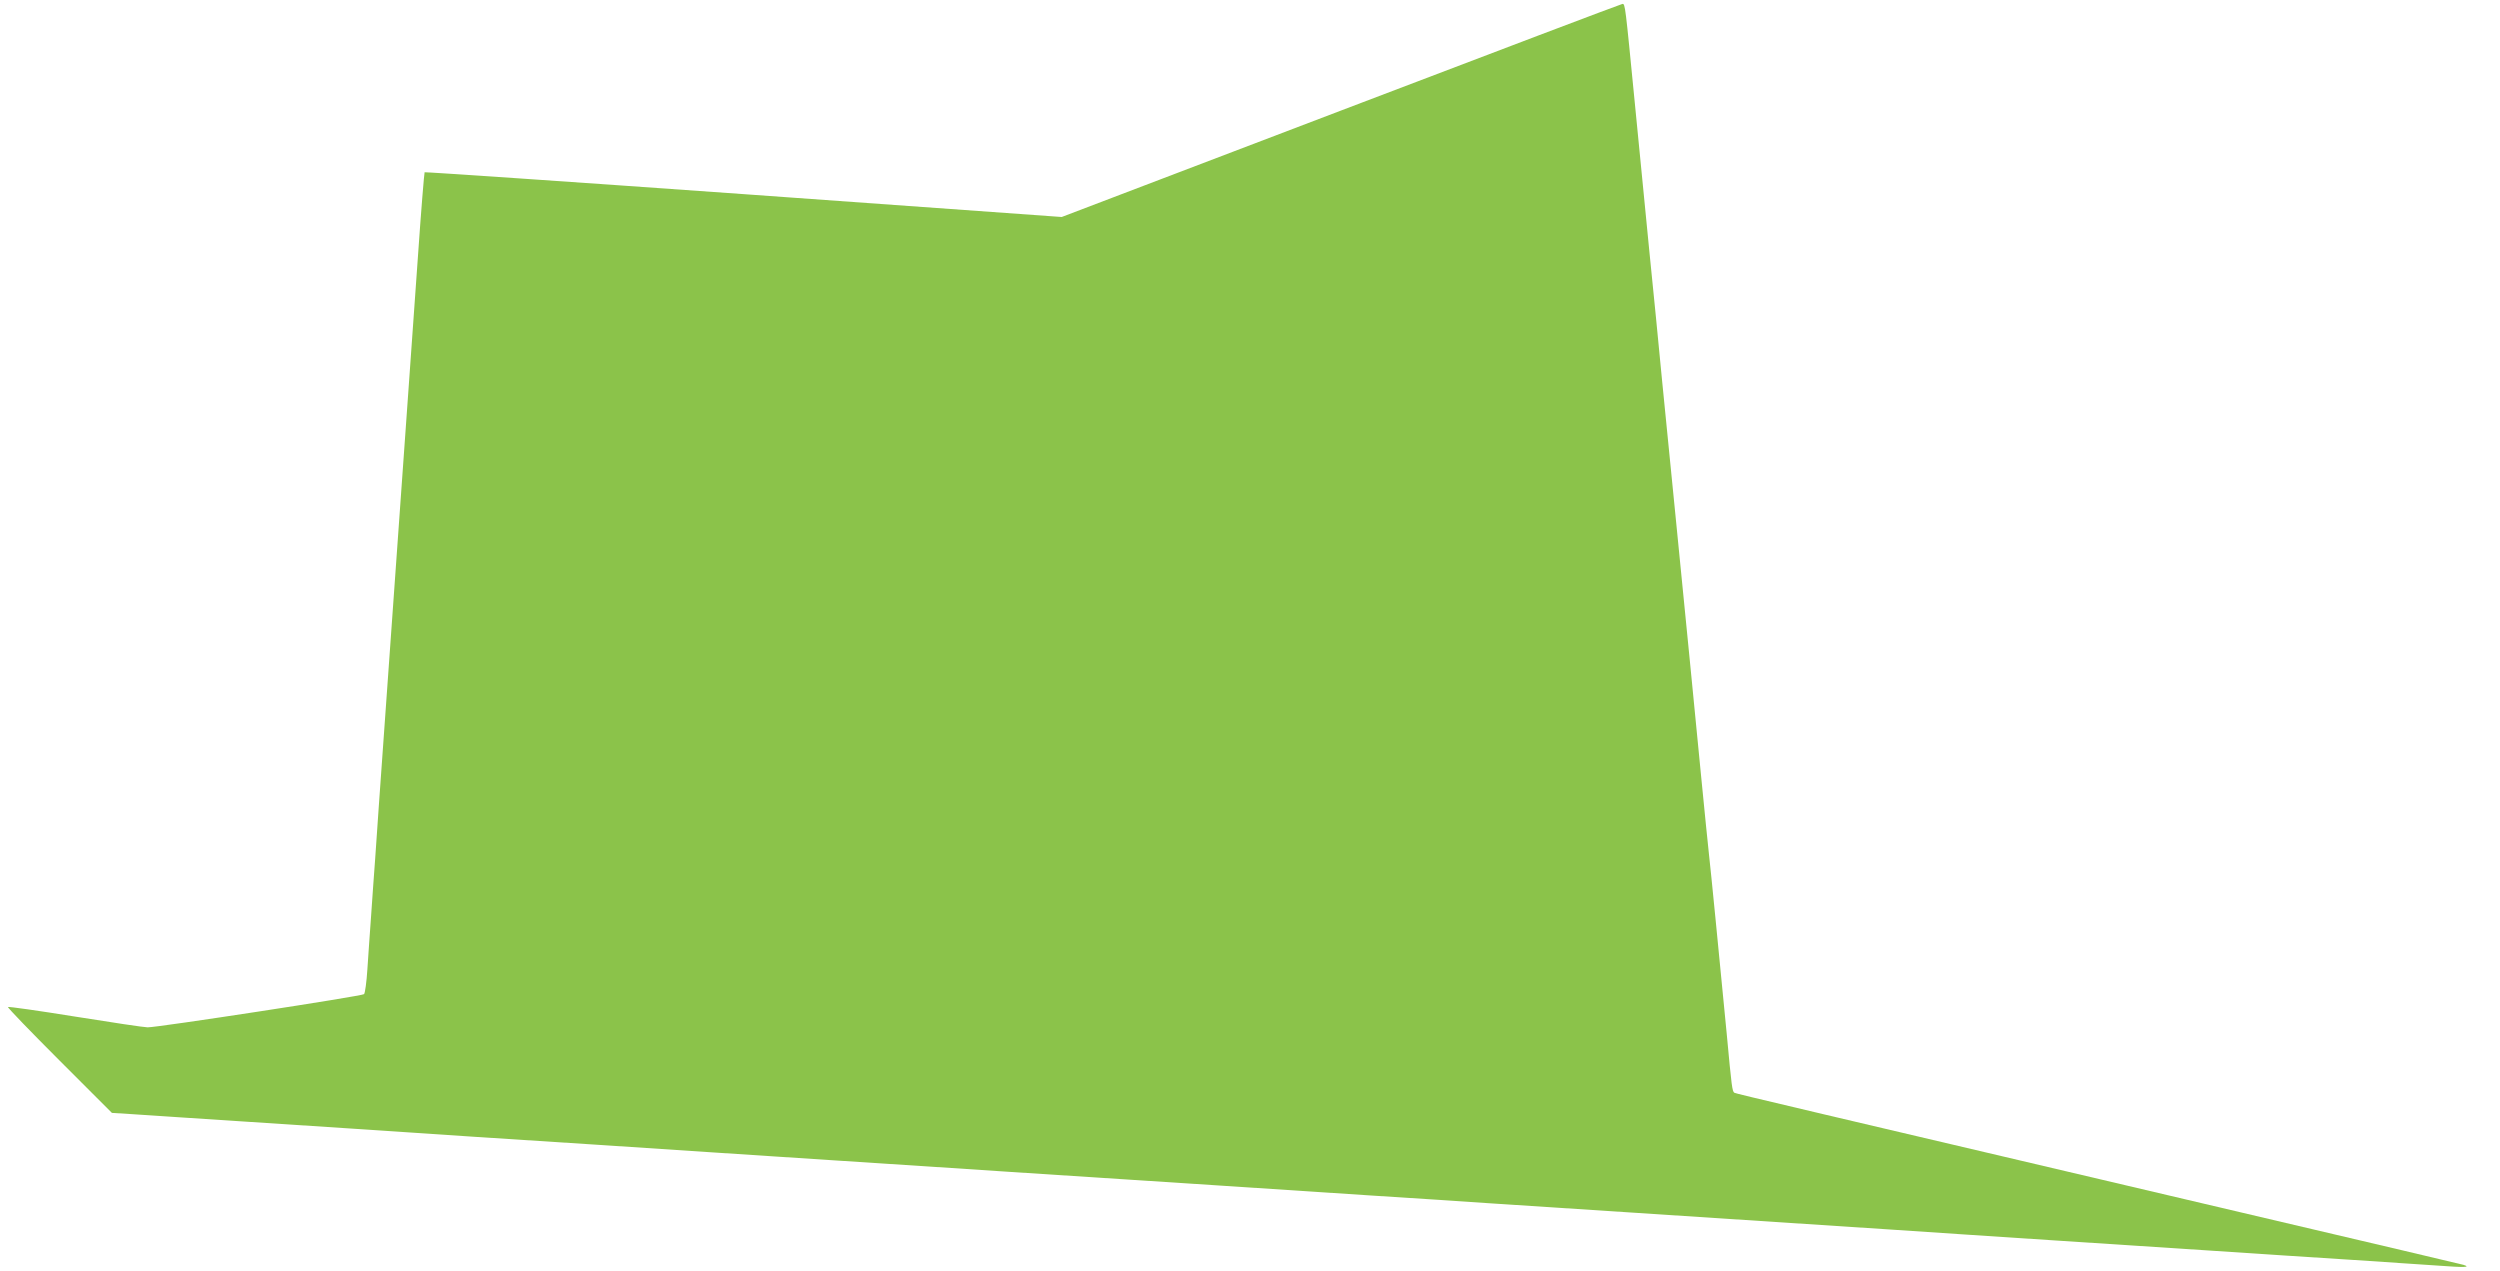 <?xml version="1.0" standalone="no"?>
<!DOCTYPE svg PUBLIC "-//W3C//DTD SVG 20010904//EN"
 "http://www.w3.org/TR/2001/REC-SVG-20010904/DTD/svg10.dtd">
<svg version="1.0" xmlns="http://www.w3.org/2000/svg"
 width="1280pt" height="651pt" viewBox="0 0 1280 651"
 preserveAspectRatio="xMidYMid meet">
<g transform="translate(0,651) scale(0.1,-0.1)"
fill="#8bc34a" stroke="none">
<path d="M6866 5944 l-1430 -545 -1628 117 c-896 64 -1631 114 -1634 112 -2
-3 -18 -196 -34 -429 -17 -233 -39 -550 -50 -704 -43 -603 -141 -1977 -150
-2105 -5 -74 -14 -198 -19 -275 -6 -77 -15 -210 -21 -295 -6 -85 -15 -208 -19
-273 -4 -64 -12 -122 -17 -127 -10 -10 -1054 -170 -1108 -170 -17 0 -184 25
-371 55 -186 30 -341 52 -344 49 -3 -3 116 -126 263 -273 l269 -269 96 -6 c53
-4 161 -11 241 -16 80 -5 217 -14 305 -20 88 -6 225 -15 305 -20 80 -5 217
-14 305 -20 88 -6 223 -15 300 -20 77 -5 211 -14 298 -20 285 -18 460 -30 617
-40 213 -14 438 -29 605 -40 77 -5 214 -14 305 -20 91 -6 228 -15 305 -20 151
-10 362 -24 613 -40 86 -6 222 -15 302 -20 147 -10 323 -21 615 -40 88 -6 295
-19 460 -30 165 -11 507 -33 760 -50 253 -16 528 -34 610 -40 83 -5 427 -28
765 -50 1294 -85 1529 -100 1670 -110 80 -5 285 -19 455 -30 171 -11 515 -34
765 -50 250 -17 595 -39 765 -50 171 -11 373 -25 449 -30 132 -10 170 -9 129
4 -10 3 -468 111 -1018 240 -2400 564 -2707 636 -2715 641 -11 7 -14 30 -39
300 -42 434 -81 833 -91 920 -5 50 -24 228 -40 398 -35 361 -75 768 -130 1322
-22 220 -53 537 -70 705 -16 168 -45 465 -65 660 -19 195 -53 540 -75 765 -49
501 -49 505 -63 505 -7 -1 -655 -246 -1441 -546z"/>
</g>
</svg>

